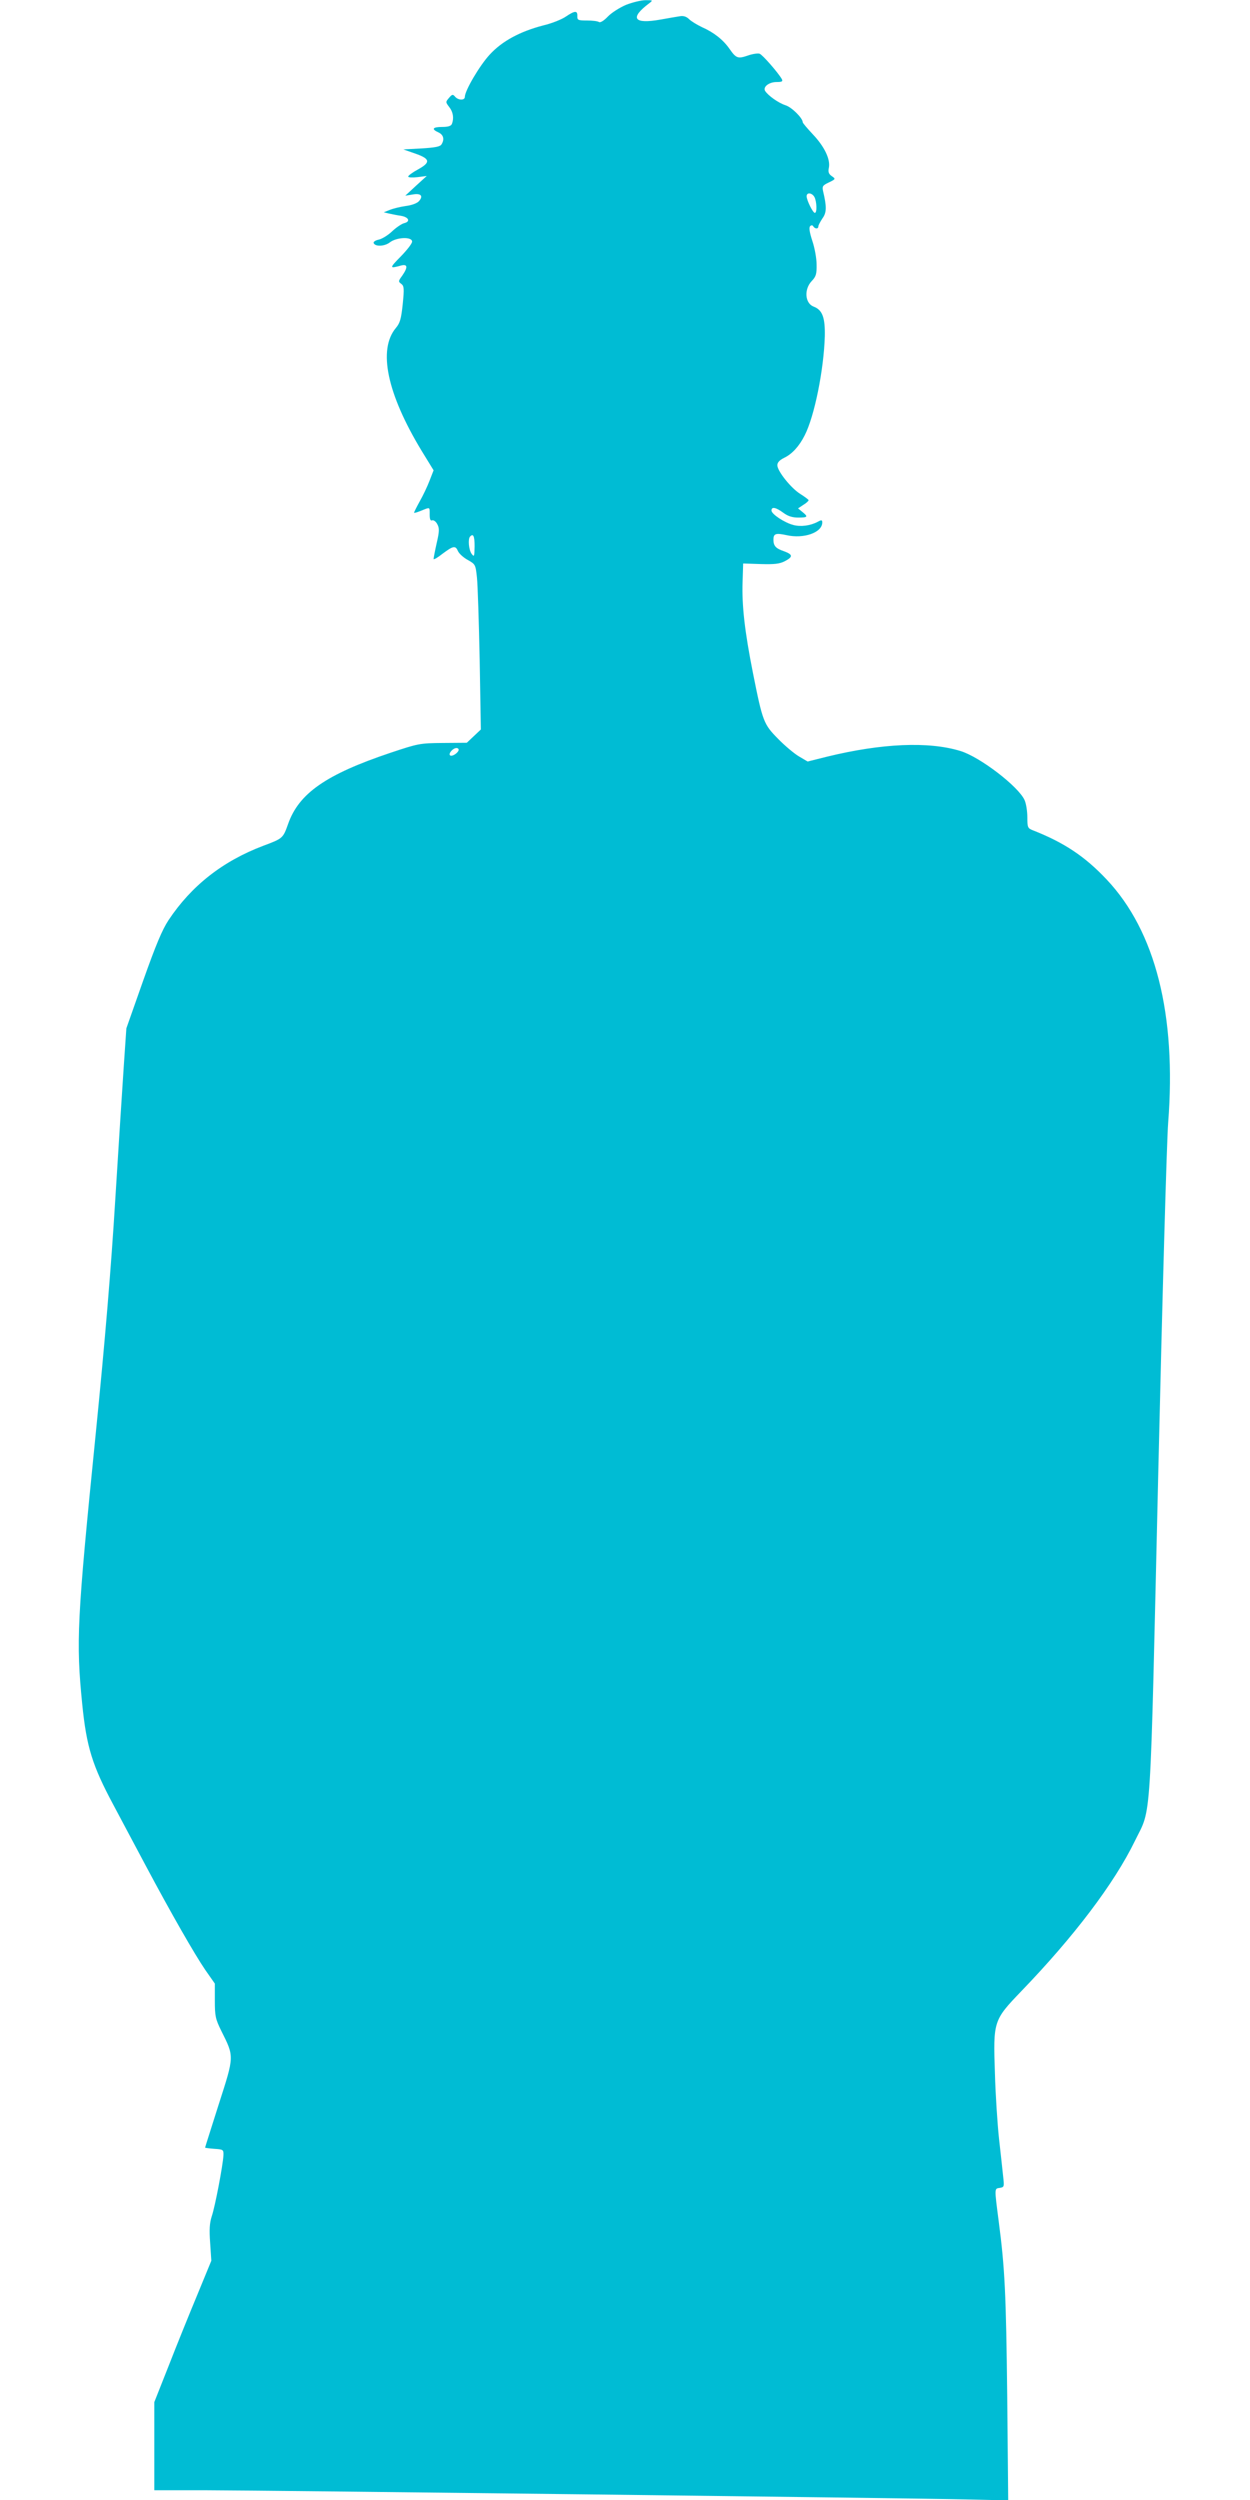 <?xml version="1.0" standalone="no"?>
<!DOCTYPE svg PUBLIC "-//W3C//DTD SVG 20010904//EN"
 "http://www.w3.org/TR/2001/REC-SVG-20010904/DTD/svg10.dtd">
<svg version="1.0" xmlns="http://www.w3.org/2000/svg"
 width="640pt" height="1280pt" viewBox="0 0 640 1280"
 preserveAspectRatio="xMidYMid meet">
<g transform="translate(0,1280) scale(0.1,-0.1)"
fill="#00bcd4" stroke="none">
<path d="M3205 12775 c-33 -14 -75 -41 -93 -60 -20 -21 -38 -32 -45 -28 -7 5
-34 8 -62 8 -45 0 -50 2 -49 23 1 29 -13 28 -59 -3 -20 -14 -72 -35 -115 -45
-119 -31 -211 -80 -275 -150 -51 -55 -127 -184 -127 -216 0 -19 -34 -18 -50 1
-11 13 -15 13 -31 -6 -18 -21 -18 -22 1 -47 20 -25 25 -57 14 -86 -4 -11 -19
-16 -50 -16 -49 0 -57 -11 -19 -28 26 -12 32 -36 15 -62 -7 -11 -35 -16 -102
-20 l-93 -5 60 -21 c78 -27 81 -45 16 -81 -28 -15 -51 -32 -51 -37 0 -5 21 -6
48 -3 l47 6 -55 -50 -55 -51 37 6 c43 8 57 -7 33 -34 -10 -11 -37 -21 -69 -25
-28 -4 -64 -13 -81 -20 l-30 -12 25 -6 c14 -3 42 -9 63 -12 41 -7 50 -30 15
-38 -13 -4 -40 -22 -61 -42 -21 -20 -51 -38 -68 -42 -16 -3 -28 -11 -26 -17 7
-20 56 -18 83 3 35 27 114 30 114 4 0 -10 -26 -43 -57 -75 -59 -60 -60 -64 -5
-49 39 12 43 -5 11 -51 -20 -27 -20 -30 -5 -41 15 -11 16 -24 8 -104 -8 -76
-14 -97 -35 -122 -93 -111 -45 -337 131 -628 l62 -101 -21 -54 c-11 -29 -34
-77 -50 -105 -16 -29 -29 -55 -29 -58 0 -3 16 2 36 10 47 19 44 21 44 -20 0
-24 4 -33 13 -29 7 2 19 -6 26 -20 11 -20 11 -36 -3 -96 -9 -40 -16 -77 -16
-82 0 -5 21 7 46 27 55 41 66 43 79 13 6 -13 28 -33 50 -45 39 -22 40 -24 47
-90 4 -37 10 -228 14 -423 l6 -355 -36 -34 -36 -34 -122 -1 c-119 -1 -127 -3
-268 -50 -331 -111 -470 -208 -525 -365 -26 -73 -27 -74 -126 -111 -209 -79
-369 -205 -486 -381 -33 -50 -65 -127 -130 -310 l-86 -244 -13 -190 c-7 -104
-27 -415 -44 -690 -21 -344 -52 -718 -100 -1197 -96 -956 -101 -1062 -69
-1383 22 -220 52 -315 159 -515 42 -80 117 -219 165 -310 132 -248 252 -457
306 -536 l49 -70 0 -87 c0 -79 3 -94 33 -155 67 -134 67 -127 -13 -376 -38
-120 -70 -220 -70 -222 0 -1 21 -4 47 -6 46 -3 48 -4 47 -33 -2 -48 -43 -264
-60 -313 -11 -35 -13 -67 -8 -136 l6 -91 -72 -175 c-40 -96 -106 -259 -146
-362 l-74 -187 0 -226 0 -225 263 0 c327 -1 3594 -40 3891 -47 l218 -5 -5 533
c-6 528 -12 655 -44 899 -22 170 -22 164 6 168 23 4 23 6 17 60 -3 32 -13 118
-21 192 -8 74 -18 225 -21 335 -9 267 -8 271 135 420 270 280 476 552 582 770
86 177 76 28 119 1870 21 908 44 1720 51 1806 43 554 -65 981 -315 1246 -112
119 -218 189 -378 252 -26 10 -28 15 -28 66 0 31 -6 70 -14 88 -30 69 -229
222 -329 252 -163 50 -403 39 -682 -29 l-100 -25 -44 26 c-24 14 -73 55 -107
90 -74 75 -79 87 -129 338 -42 212 -57 343 -53 465 l3 95 90 -3 c72 -2 97 1
124 15 42 22 41 34 -6 51 -41 14 -53 27 -53 59 0 31 12 35 67 23 88 -20 183
13 183 65 0 13 -4 14 -22 4 -39 -21 -88 -27 -126 -17 -46 12 -112 56 -112 74
0 21 22 17 60 -11 24 -18 47 -25 77 -25 49 0 52 4 21 29 l-22 18 27 18 c15 9
27 20 27 24 0 3 -19 17 -41 31 -48 29 -119 118 -119 148 0 14 11 26 35 38 40
19 77 59 105 115 50 97 98 336 103 507 2 96 -12 135 -57 152 -45 17 -50 89
-10 131 22 23 26 36 25 85 0 31 -10 86 -22 121 -14 43 -18 68 -11 75 6 6 12 6
16 -1 9 -14 26 -14 26 0 0 6 10 24 21 41 22 30 22 60 3 140 -5 24 -2 29 30 44
35 17 35 18 15 32 -16 11 -20 21 -15 44 8 43 -23 108 -83 171 -28 30 -51 57
-51 61 0 21 -56 77 -88 87 -37 12 -90 50 -105 74 -11 21 21 45 59 45 28 0 33
3 27 15 -19 33 -99 125 -114 130 -9 3 -36 -1 -59 -9 -52 -18 -61 -15 -95 34
-33 47 -80 84 -141 111 -25 12 -55 30 -66 41 -13 13 -29 18 -46 15 -15 -2 -59
-10 -99 -17 -139 -25 -161 7 -58 84 19 15 18 15 -20 15 -22 0 -67 -11 -100
-24z m965 -984 c12 -23 14 -81 2 -81 -10 0 -42 65 -42 85 0 22 28 18 40 -4z
m-1740 -1788 c-1 -53 -2 -56 -15 -39 -15 20 -20 77 -8 89 16 17 23 3 23 -50z
m-82 -1045 c-6 -16 -36 -34 -44 -25 -9 9 15 37 33 37 8 0 13 -5 11 -12z"/>
</g>
</svg>
